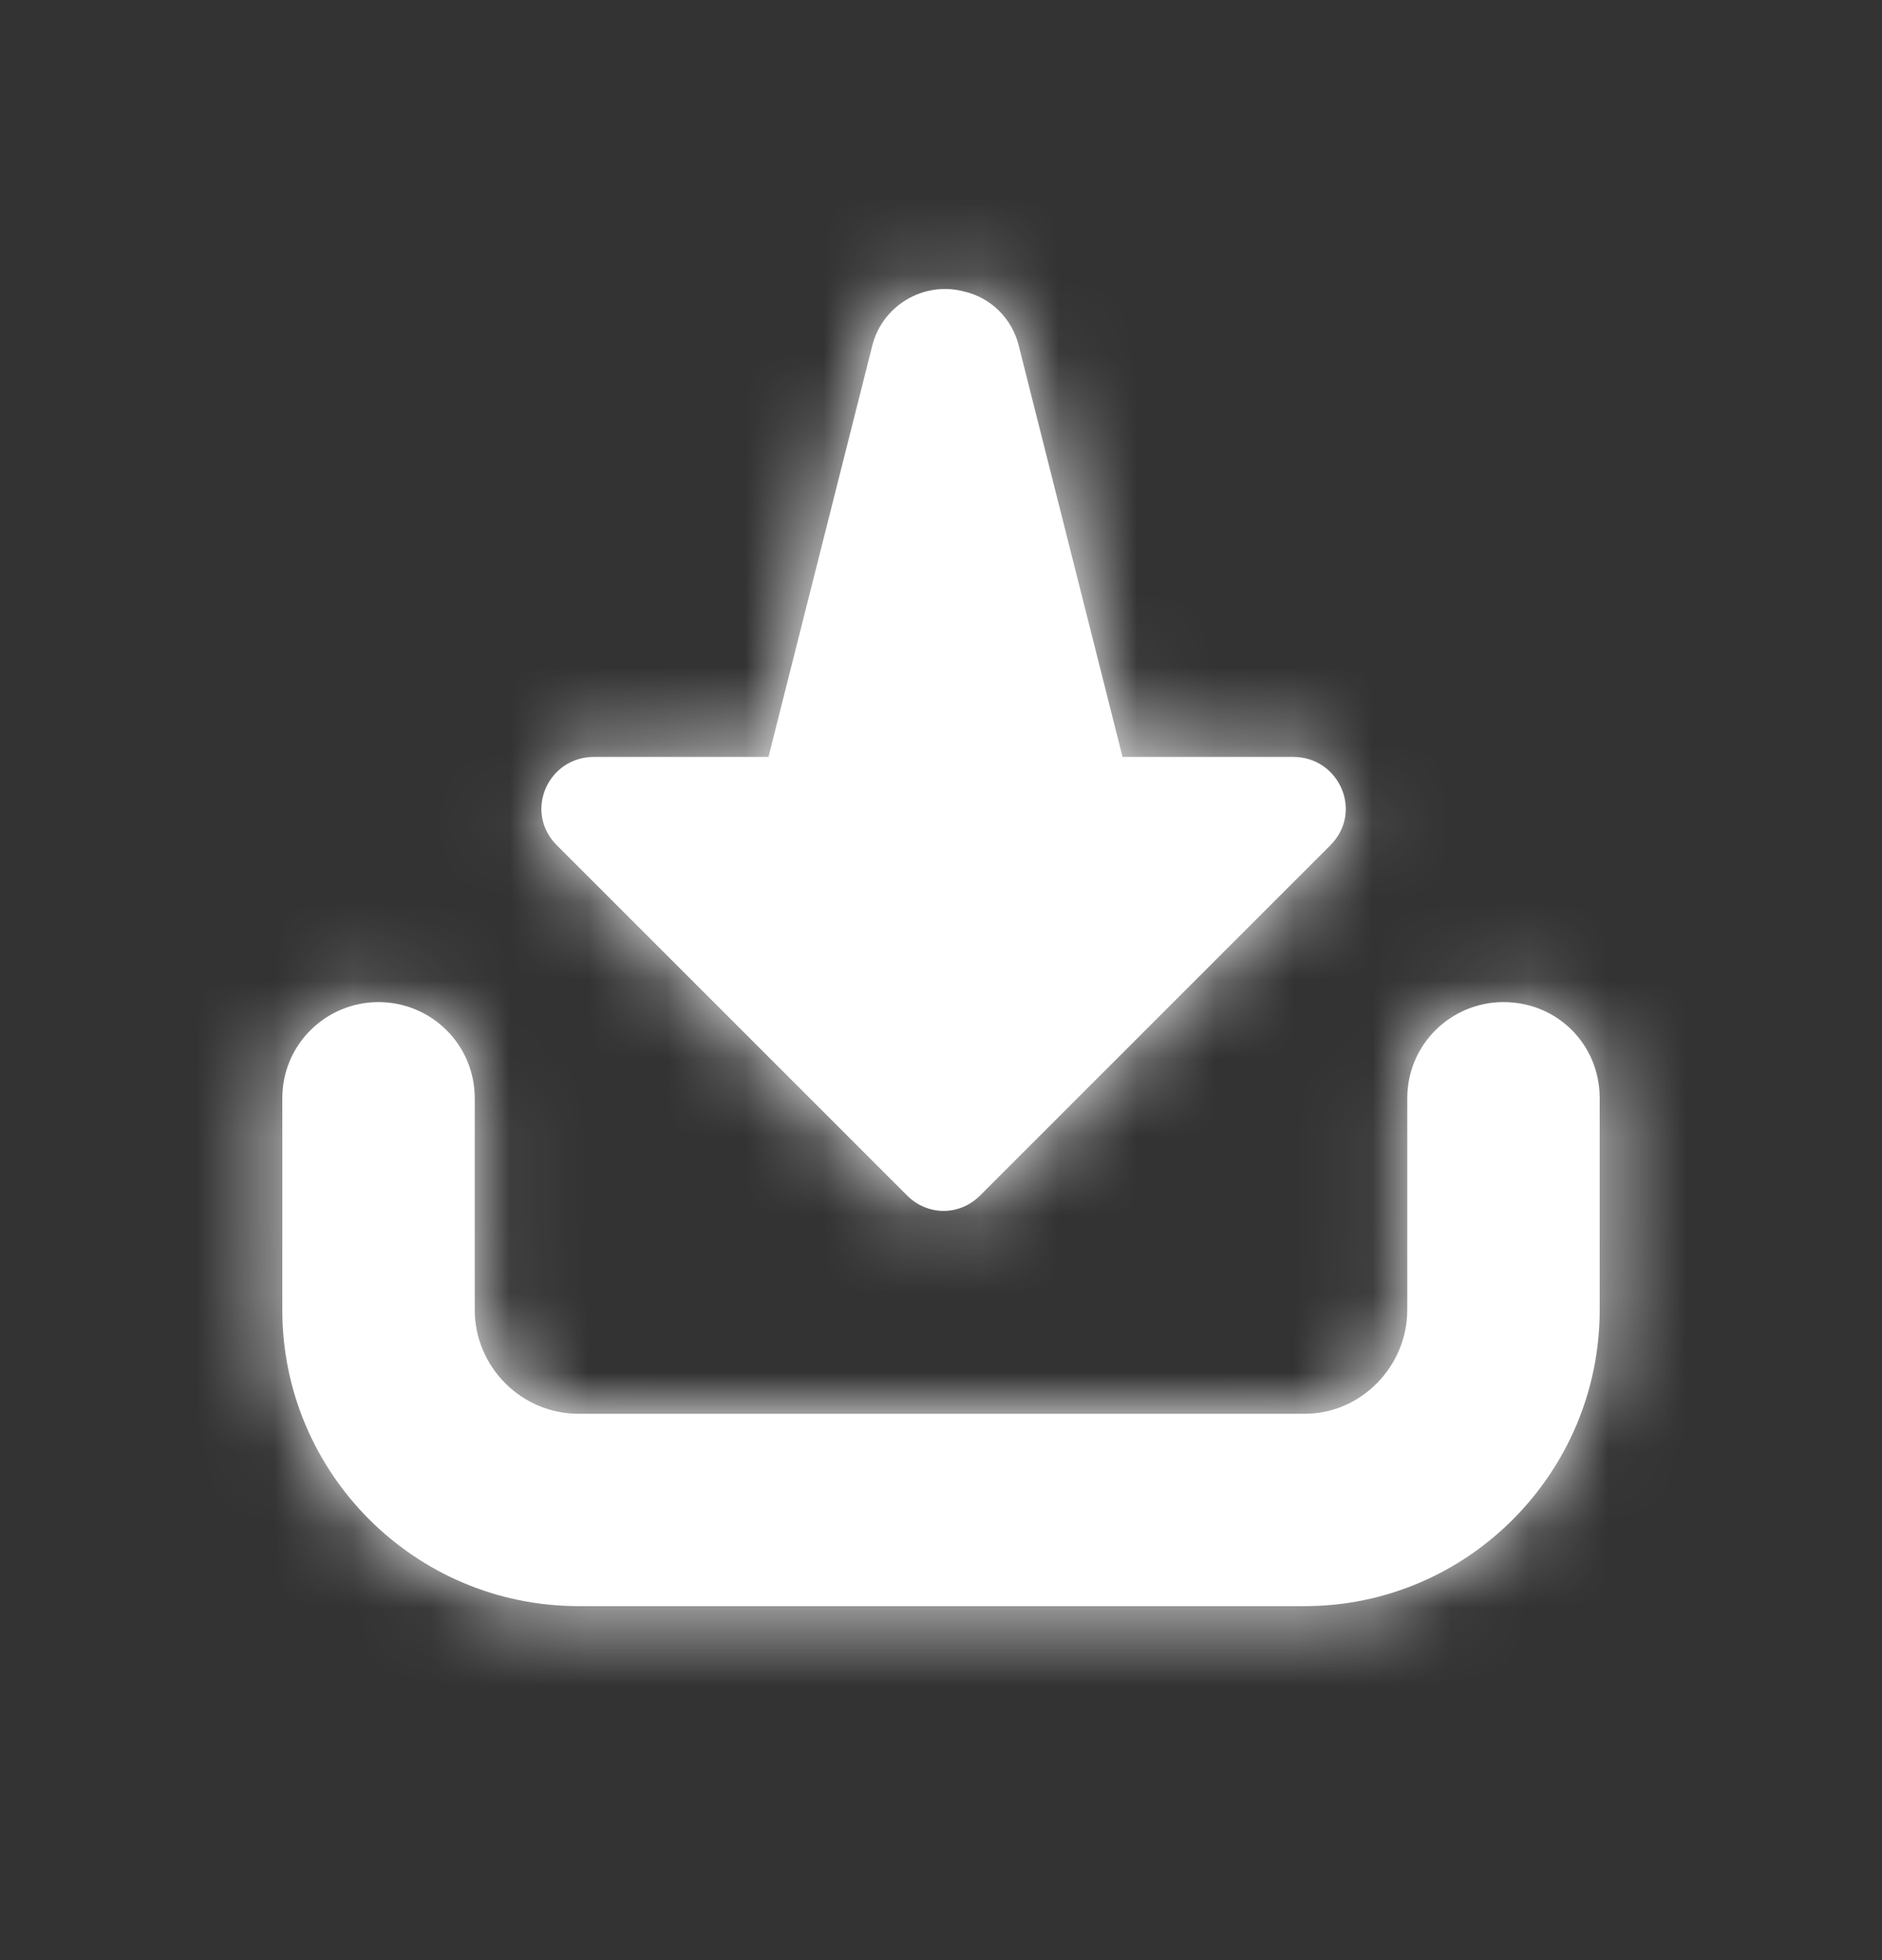 <svg width="24" height="25" viewBox="0 0 24 25" fill="none" xmlns="http://www.w3.org/2000/svg">
<rect x="0" y="0" width="24" height="25" fill="#333333" stroke="none"/>
<path fill-rule="evenodd" clip-rule="evenodd" d="M12.499 15.247L16.965 10.781C17.39 10.355 17.079 9.654 16.491 9.654H14.315L12.99 4.403C12.908 4.074 12.646 3.796 12.287 3.716C11.779 3.585 11.256 3.894 11.125 4.403L9.8 9.654H7.575C6.986 9.654 6.676 10.355 7.101 10.781L11.567 15.247C11.829 15.51 12.238 15.51 12.499 15.247ZM20.4 16.707V14.008C20.4 13.321 19.86 12.781 19.173 12.781C18.503 12.781 17.946 13.321 17.946 14.008V16.707C17.946 17.427 17.357 18.032 16.638 18.032H7.379C6.643 18.032 6.054 17.427 6.054 16.707V14.008C6.054 13.321 5.498 12.781 4.827 12.781C4.156 12.781 3.6 13.321 3.6 14.008V16.707C3.6 18.784 5.285 20.485 7.379 20.485H16.638C18.715 20.485 20.4 18.784 20.4 16.707Z" fill="white"/>
<mask id="mask0" style="mask-type:alpha" maskUnits="userSpaceOnUse" x="3" y="3" width="18" height="18">
<path fill-rule="evenodd" clip-rule="evenodd" d="M12.499 15.247L16.965 10.781C17.39 10.355 17.079 9.654 16.491 9.654H14.315L12.99 4.403C12.908 4.074 12.646 3.796 12.287 3.716C11.779 3.585 11.256 3.894 11.125 4.403L9.8 9.654H7.575C6.986 9.654 6.676 10.355 7.101 10.781L11.567 15.247C11.829 15.51 12.238 15.51 12.499 15.247ZM20.4 16.707V14.008C20.4 13.321 19.86 12.781 19.173 12.781C18.503 12.781 17.946 13.321 17.946 14.008V16.707C17.946 17.427 17.357 18.032 16.638 18.032H7.379C6.643 18.032 6.054 17.427 6.054 16.707V14.008C6.054 13.321 5.498 12.781 4.827 12.781C4.156 12.781 3.6 13.321 3.6 14.008V16.707C3.6 18.784 5.285 20.485 7.379 20.485H16.638C18.715 20.485 20.4 18.784 20.4 16.707Z" fill="white"/>
</mask>
<g mask="url(#mask0)">
<rect y="0.086" width="24" height="24" fill="white"/>
</g>
</svg>
